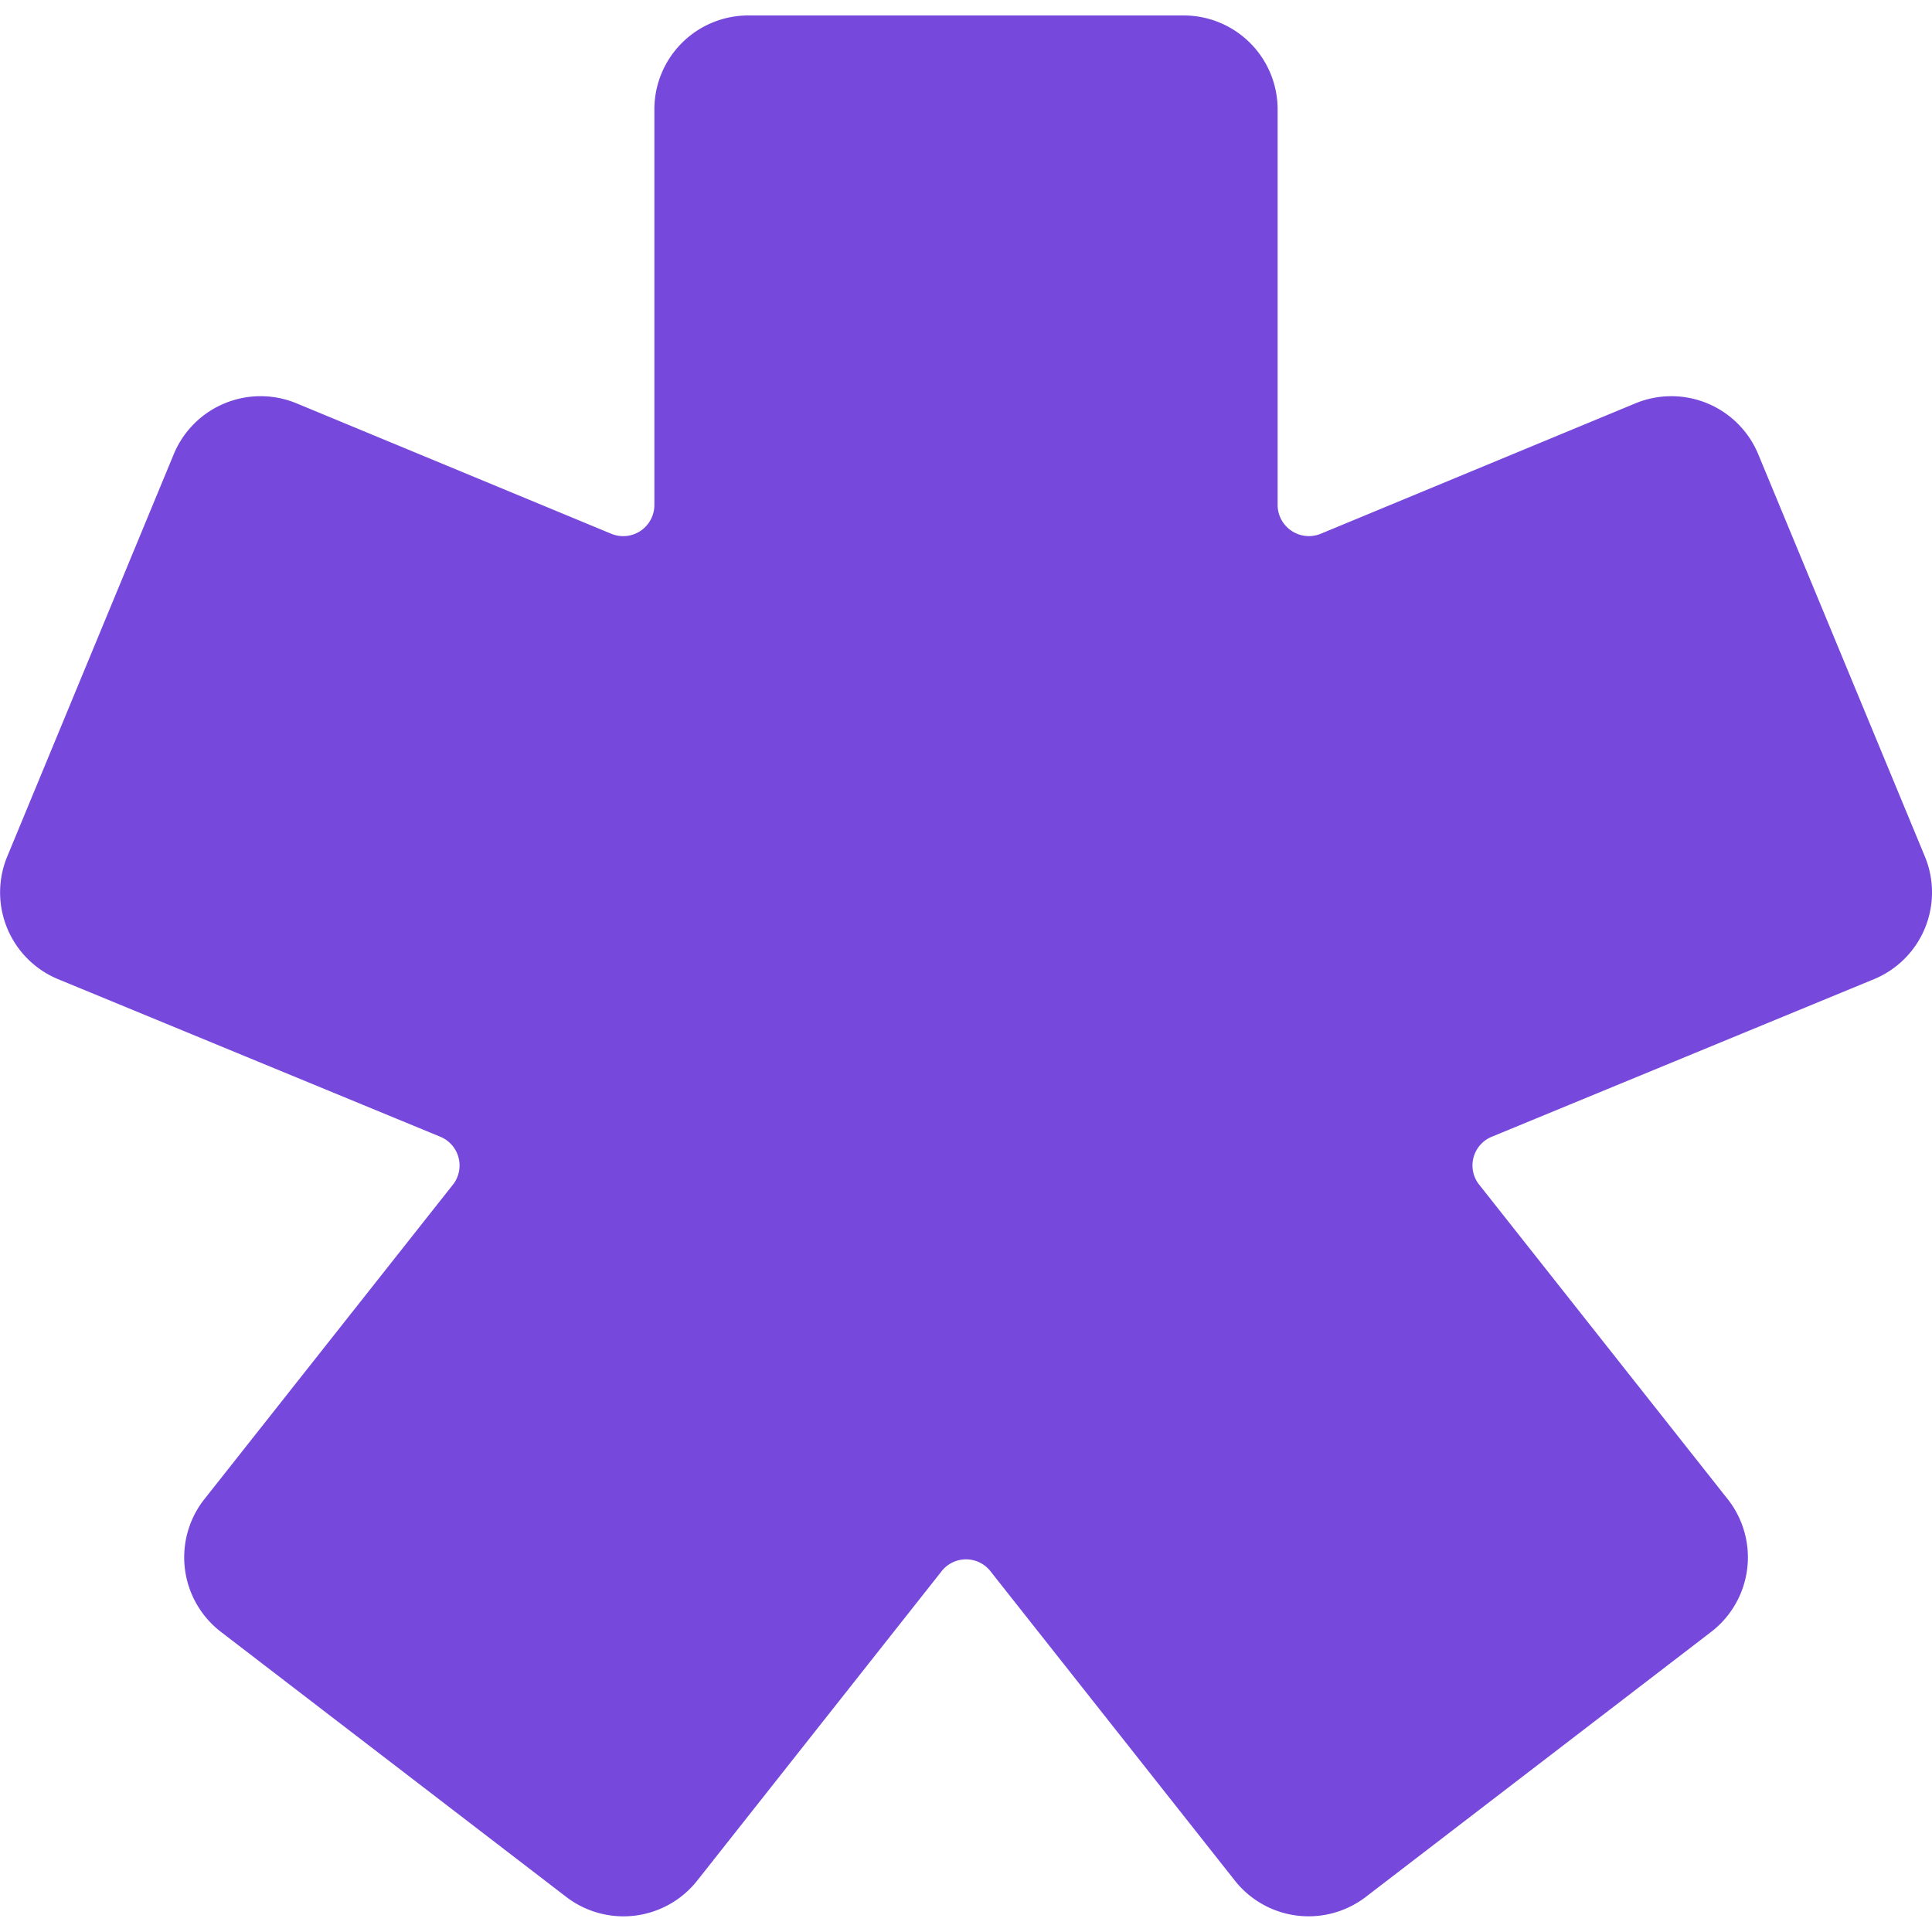 <svg xmlns="http://www.w3.org/2000/svg" width="40" height="40" fill="none"><path fill="#7748DC" fill-rule="evenodd" d="M15.483.32a1.945 1.945 0 0 0-1.935 1.936v8.198a.645.645 0 0 1-.885.6L6.131 8.347a1.947 1.947 0 0 0-2.53 1.048L.147 17.74a1.944 1.944 0 0 0 1.047 2.529l7.922 3.266a.644.644 0 0 1 .28.968L4.21 31.066a1.946 1.946 0 0 0 .356 2.714l7.166 5.5a1.946 1.946 0 0 0 2.715-.359l5.042-6.383a.643.643 0 0 1 1.023 0l5.043 6.383a1.946 1.946 0 0 0 2.715.358l7.166-5.499a1.946 1.946 0 0 0 .356-2.714l-5.186-6.563a.642.642 0 0 1 .28-.968l7.922-3.266a1.944 1.944 0 0 0 1.047-2.53l-3.456-8.343a1.947 1.947 0 0 0-2.53-1.049l-6.532 2.707a.644.644 0 0 1-.6-.066.643.643 0 0 1-.285-.534V2.256A1.945 1.945 0 0 0 24.516.32h-9.033z" clip-rule="evenodd"/></svg>